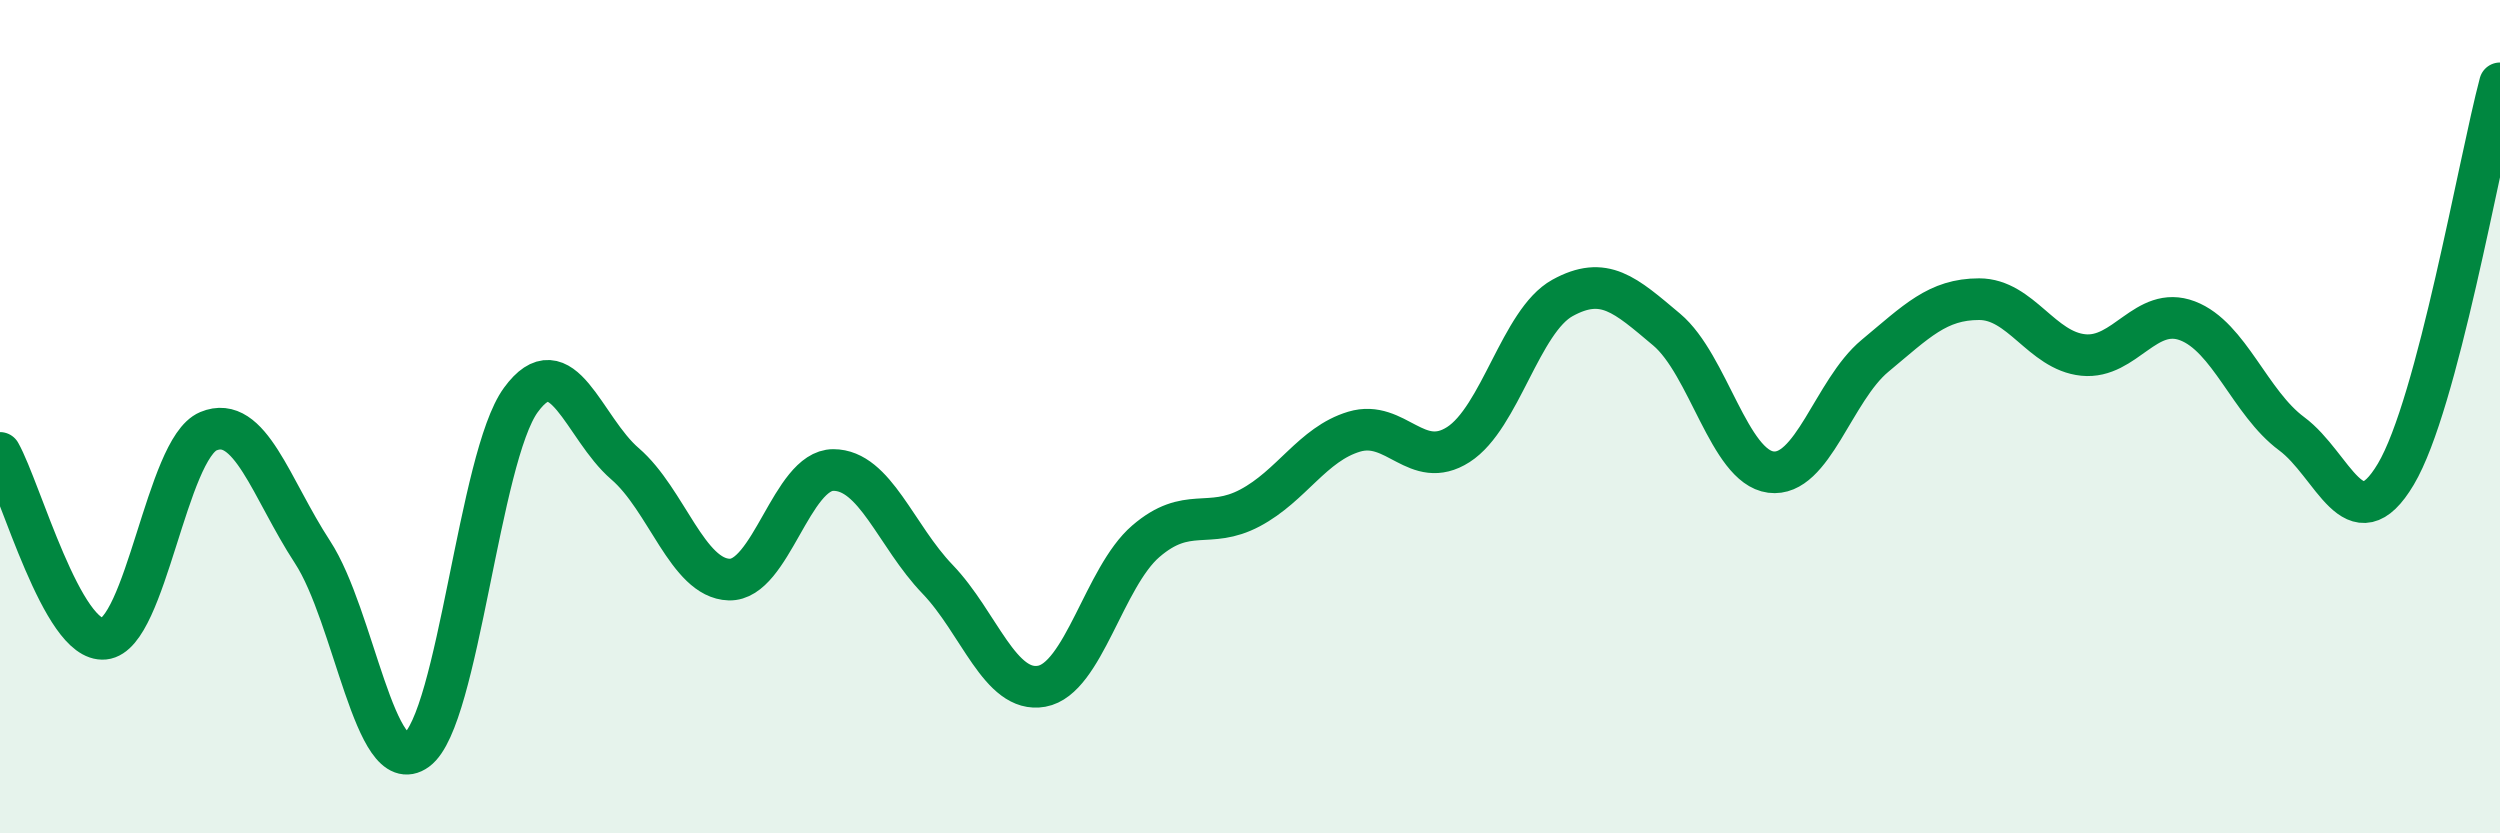 
    <svg width="60" height="20" viewBox="0 0 60 20" xmlns="http://www.w3.org/2000/svg">
      <path
        d="M 0,10.87 C 0.5,11.76 1.5,15.43 2.5,15.33 C 3.5,15.23 4,10.77 5,10.35 C 6,9.93 6.5,11.72 7.5,13.25 C 8.5,14.78 9,18.73 10,18 C 11,17.27 11.5,10.97 12.5,9.6 C 13.5,8.23 14,10.27 15,11.13 C 16,11.99 16.5,13.88 17.5,13.91 C 18.5,13.94 19,11.28 20,11.28 C 21,11.28 21.5,12.86 22.5,13.9 C 23.5,14.94 24,16.65 25,16.47 C 26,16.29 26.5,13.85 27.5,12.99 C 28.5,12.13 29,12.72 30,12.19 C 31,11.66 31.5,10.66 32.5,10.36 C 33.5,10.06 34,11.31 35,10.67 C 36,10.03 36.5,7.7 37.5,7.15 C 38.5,6.6 39,7.07 40,7.91 C 41,8.75 41.5,11.2 42.5,11.33 C 43.5,11.46 44,9.37 45,8.54 C 46,7.71 46.5,7.18 47.5,7.18 C 48.5,7.18 49,8.42 50,8.52 C 51,8.62 51.5,7.32 52.5,7.7 C 53.5,8.08 54,9.67 55,10.41 C 56,11.15 56.5,13.06 57.5,11.38 C 58.5,9.7 59.5,3.88 60,2L60 20L0 20Z"
        fill="#008740"
        opacity="0.1"
        stroke-linecap="round"
        stroke-linejoin="round"
      />
      <path
        d="M 0,10.87 C 0.5,11.76 1.5,15.43 2.5,15.33 C 3.5,15.23 4,10.77 5,10.35 C 6,9.93 6.5,11.72 7.5,13.25 C 8.5,14.78 9,18.73 10,18 C 11,17.27 11.5,10.97 12.5,9.6 C 13.5,8.23 14,10.27 15,11.13 C 16,11.99 16.5,13.88 17.5,13.91 C 18.5,13.94 19,11.28 20,11.28 C 21,11.28 21.5,12.86 22.5,13.9 C 23.5,14.94 24,16.65 25,16.47 C 26,16.29 26.5,13.85 27.5,12.99 C 28.5,12.13 29,12.72 30,12.19 C 31,11.66 31.5,10.66 32.5,10.36 C 33.5,10.06 34,11.31 35,10.67 C 36,10.03 36.5,7.7 37.5,7.15 C 38.5,6.6 39,7.07 40,7.91 C 41,8.75 41.5,11.2 42.5,11.33 C 43.5,11.46 44,9.37 45,8.54 C 46,7.71 46.5,7.18 47.5,7.18 C 48.5,7.18 49,8.42 50,8.52 C 51,8.62 51.5,7.32 52.5,7.7 C 53.5,8.08 54,9.67 55,10.41 C 56,11.15 56.5,13.06 57.5,11.38 C 58.5,9.7 59.5,3.88 60,2"
        stroke="#008740"
        stroke-width="1"
        fill="none"
        stroke-linecap="round"
        stroke-linejoin="round"
      />
    </svg>
  